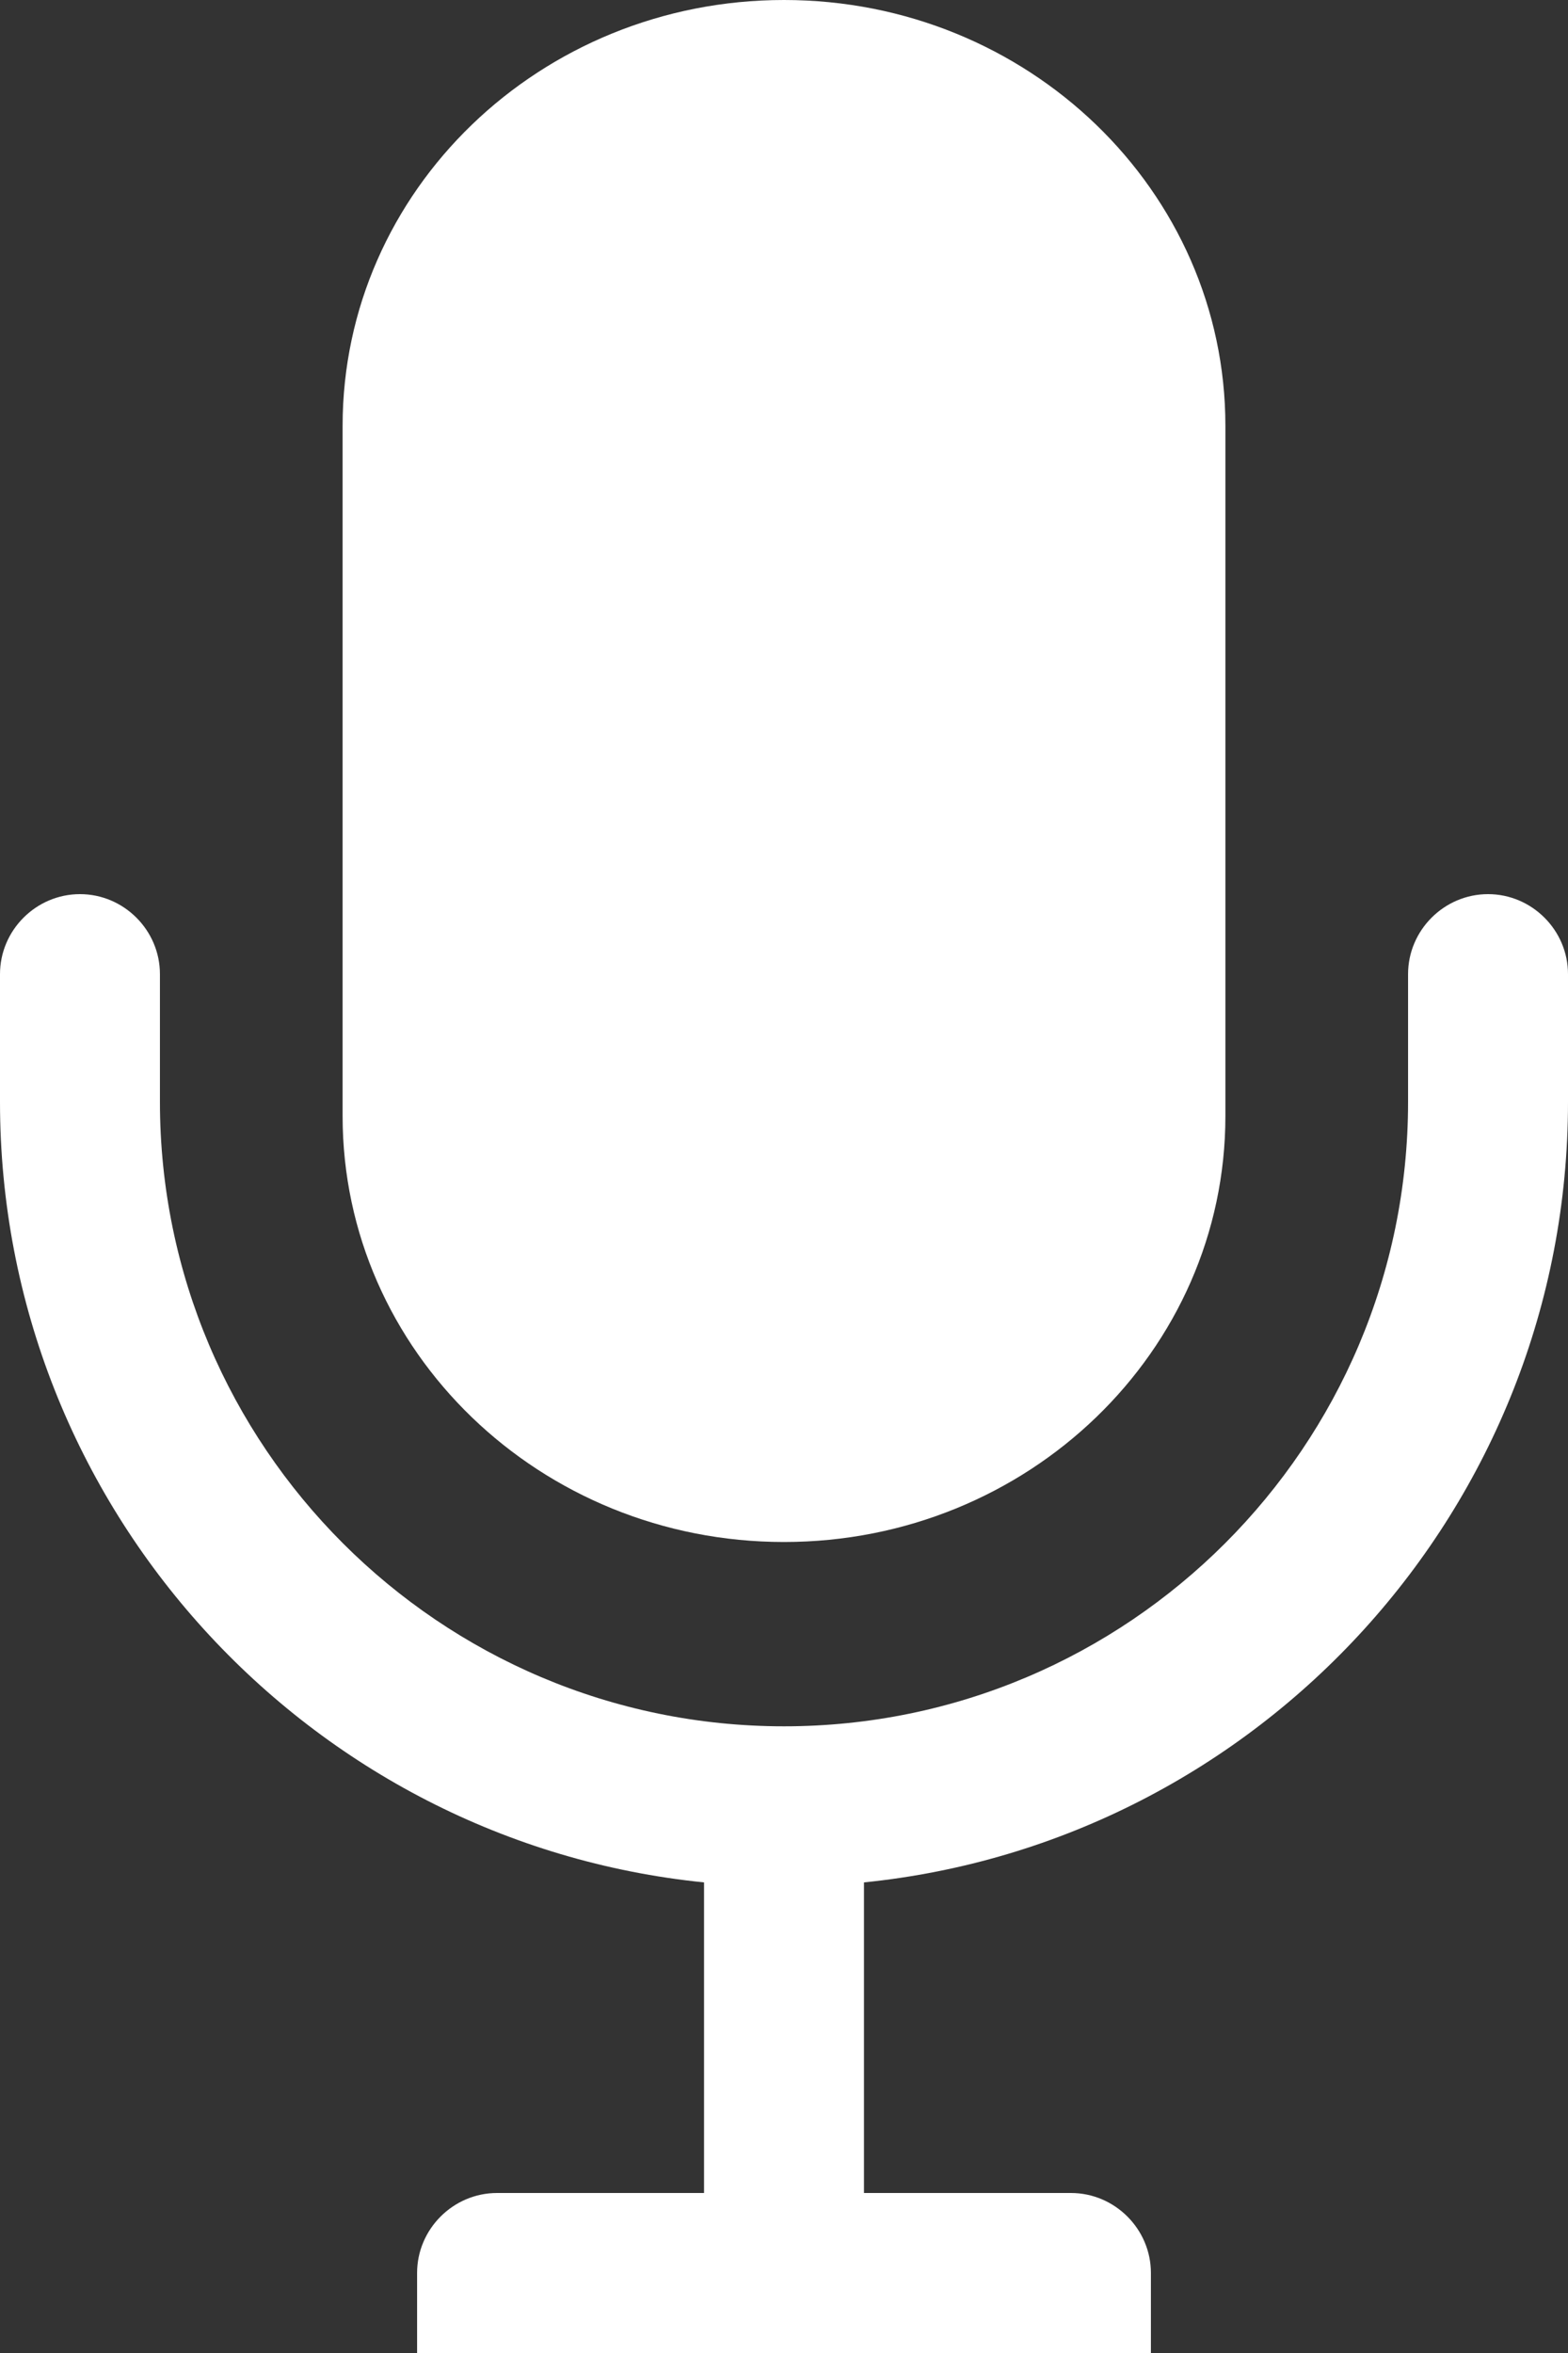 <?xml version="1.0" encoding="UTF-8"?>
<svg id="uuid-0e580635-feb6-4cc0-9b3c-d3a2e196f53b" data-name="icons &amp;amp; Logos" xmlns="http://www.w3.org/2000/svg" viewBox="0 0 20 30">
  <rect x="0" y="0" width="20" height="30" fill="#333333" stroke="none"/>
  <defs>
    <style>
      .uuid-9fd6a0d9-feab-4f19-8ea7-b8b8760b55c4 {
        fill: #fff;
      }
    </style>
  </defs>
  <path class="uuid-9fd6a0d9-feab-4f19-8ea7-b8b8760b55c4" d="M10,19.66c3.11,0,5.63-2.43,5.63-5.43V5.43c0-3-2.52-5.43-5.63-5.43s-5.63,2.43-5.63,5.43v8.8c0,3,2.52,5.43,5.63,5.43Z"/>
  <path class="uuid-9fd6a0d9-feab-4f19-8ea7-b8b8760b55c4" d="M18.98,11.4c-.56,0-1.02.46-1.02,1.02v1.63c0,4.39-3.57,7.96-7.96,7.96s-7.96-3.57-7.96-7.96v-1.63c0-.56-.46-1.02-1.02-1.02s-1.02.46-1.02,1.02v1.63c0,5.17,3.94,9.44,8.98,9.95v3.96h-2.64c-.56,0-1.02.46-1.02,1.02v1.02h9.36v-1.02c0-.56-.46-1.02-1.02-1.02h-2.64v-3.96c5.04-.51,8.98-4.78,8.98-9.95v-1.63c0-.56-.46-1.02-1.02-1.02Z"/>
</svg>
